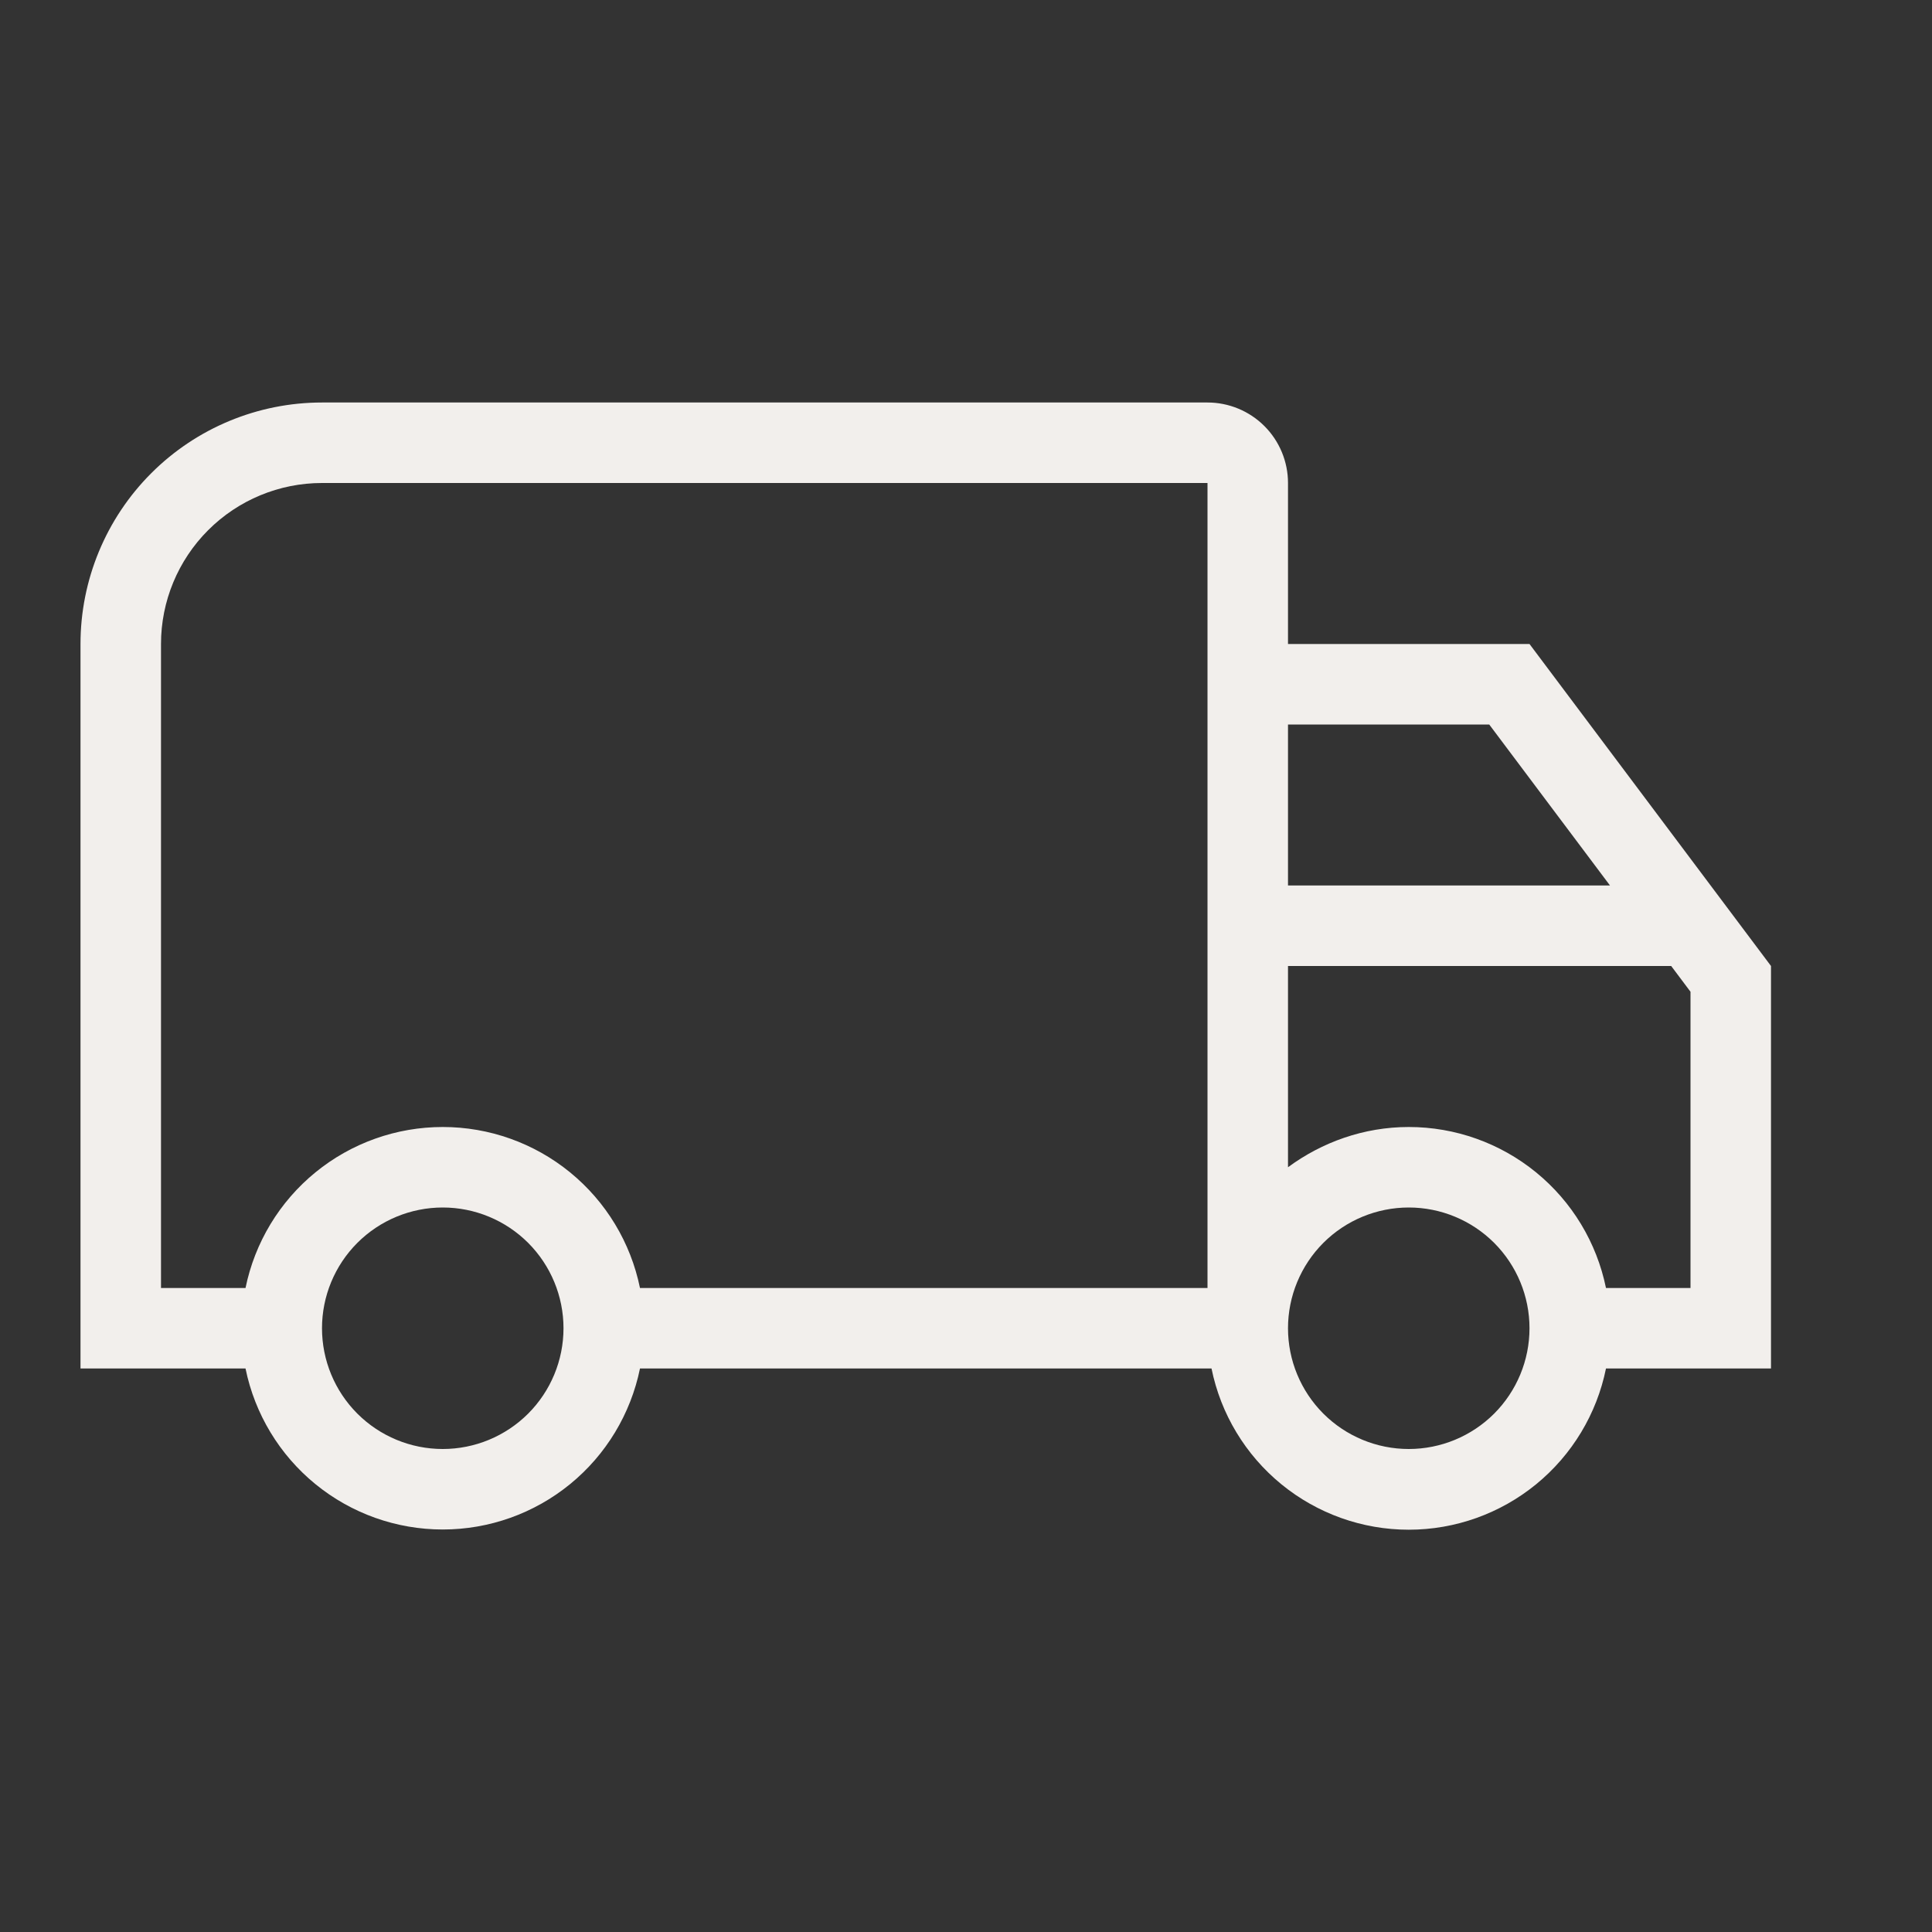 <svg xmlns="http://www.w3.org/2000/svg" width="63" height="63" viewBox="0 0 63 63" fill="none"><rect x="0" y="0" width="63" height="63" fill="#333333" stroke="none"/><path d="M14.438 36.75C15.95 36.75 17.417 37.272 18.589 38.229C19.761 39.185 20.566 40.518 20.869 42H39.375V15.75H10.5C9.108 15.75 7.772 16.303 6.788 17.288C5.803 18.272 5.25 19.608 5.25 21V42H8.006C8.309 40.518 9.114 39.185 10.286 38.229C11.458 37.272 12.925 36.75 14.438 36.75ZM14.438 49.875C12.925 49.875 11.458 49.353 10.286 48.396C9.114 47.44 8.309 46.107 8.006 44.625H2.625V21C2.625 18.911 3.455 16.908 4.932 15.431C6.408 13.955 8.411 13.125 10.5 13.125H39.375C40.071 13.125 40.739 13.402 41.231 13.894C41.723 14.386 42 15.054 42 15.75V21H49.875L57.75 31.5V44.625H52.369C52.068 46.108 51.263 47.442 50.091 48.4C48.919 49.358 47.451 49.882 45.938 49.882C44.424 49.882 42.956 49.358 41.784 48.4C40.612 47.442 39.807 46.108 39.506 44.625H20.869C20.566 46.107 19.761 47.44 18.589 48.396C17.417 49.353 15.95 49.875 14.438 49.875ZM14.438 39.375C13.393 39.375 12.392 39.79 11.653 40.528C10.915 41.267 10.5 42.268 10.5 43.312C10.5 44.357 10.915 45.358 11.653 46.097C12.392 46.835 13.393 47.25 14.438 47.25C15.482 47.25 16.483 46.835 17.222 46.097C17.96 45.358 18.375 44.357 18.375 43.312C18.375 42.268 17.96 41.267 17.222 40.528C16.483 39.79 15.482 39.375 14.438 39.375ZM45.938 36.75C47.45 36.75 48.917 37.272 50.089 38.229C51.261 39.185 52.066 40.518 52.369 42H55.125V32.34L54.495 31.5H42V38.062C43.102 37.249 44.468 36.75 45.938 36.75ZM45.938 39.375C44.893 39.375 43.892 39.79 43.153 40.528C42.415 41.267 42 42.268 42 43.312C42 44.357 42.415 45.358 43.153 46.097C43.892 46.835 44.893 47.25 45.938 47.25C46.982 47.25 47.983 46.835 48.722 46.097C49.46 45.358 49.875 44.357 49.875 43.312C49.875 42.268 49.46 41.267 48.722 40.528C47.983 39.79 46.982 39.375 45.938 39.375ZM42 23.625V28.875H52.5L48.562 23.625H42Z" fill="#F2EFEC"></path></svg>